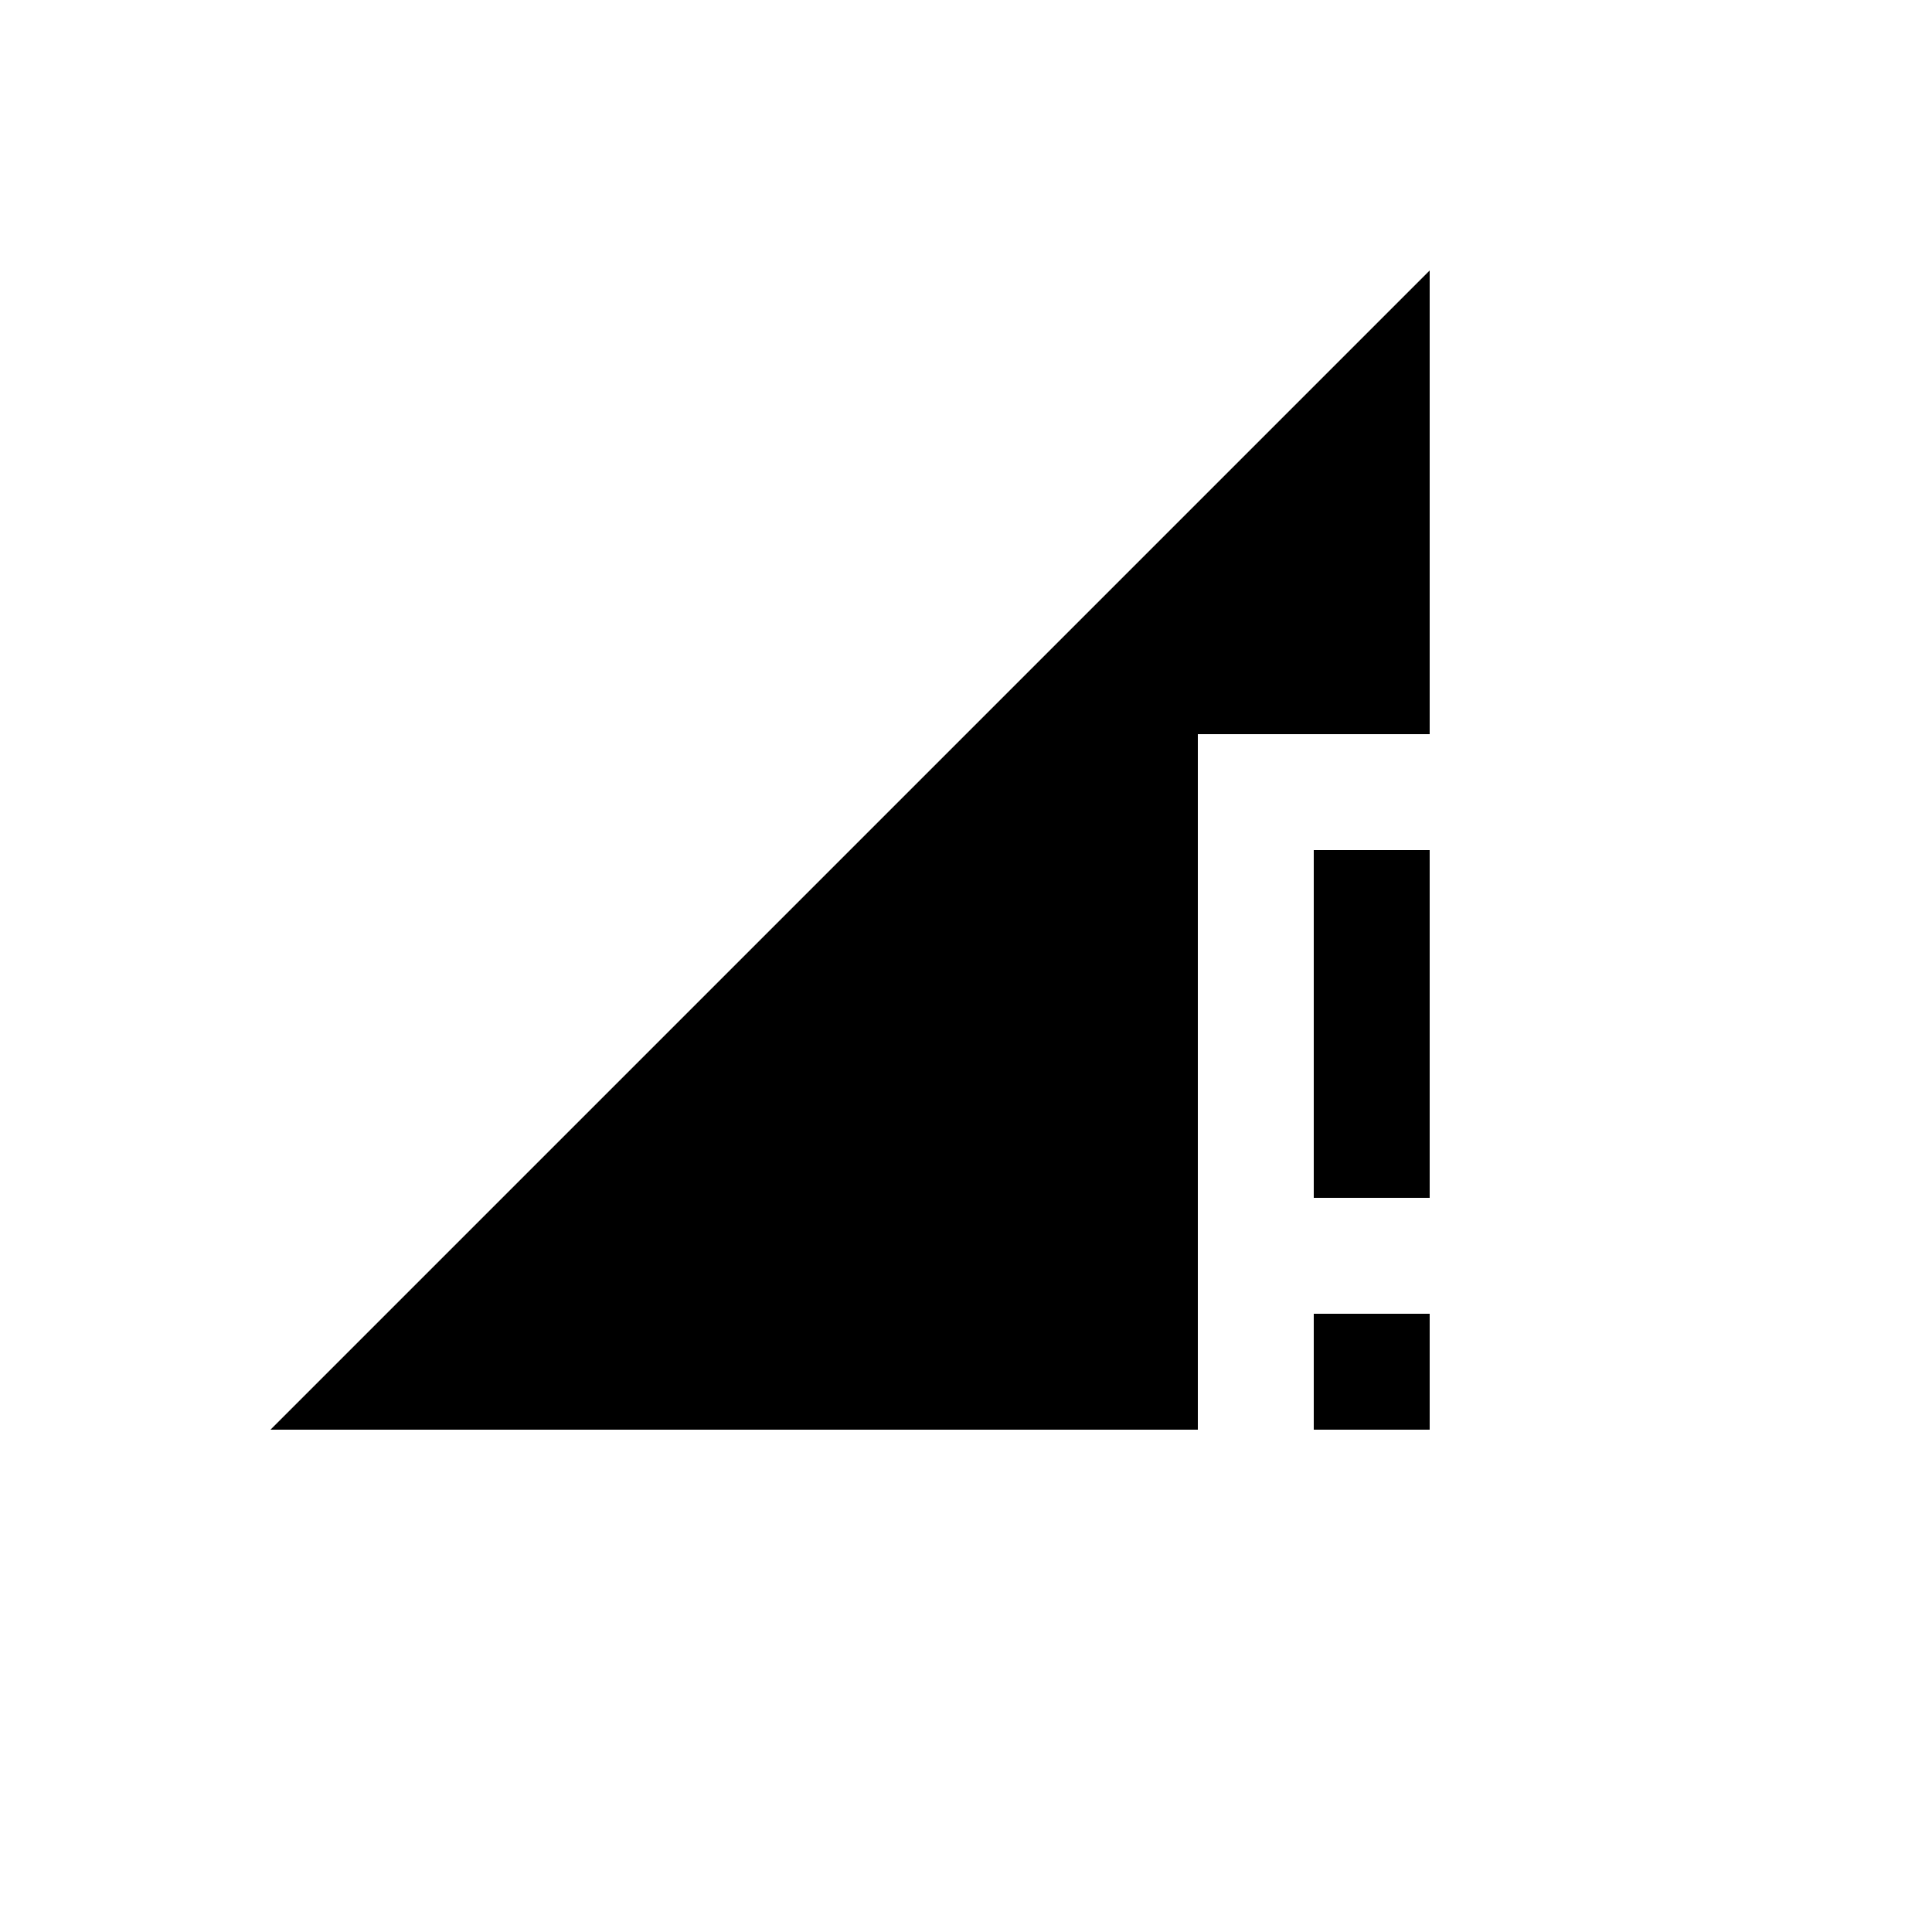 <svg xmlns="http://www.w3.org/2000/svg" version="1.1" xmlns:xlink="http://www.w3.org/1999/xlink" width="100%" height="100%" id="svgWorkerArea" viewBox="-25 -25 625 625" xmlns:idraw="https://idraw.muisca.co" style="background: white;"><defs id="defsdoc"><pattern id="patternBool" x="0" y="0" width="10" height="10" patternUnits="userSpaceOnUse" patternTransform="rotate(35)"><circle cx="5" cy="5" r="4" style="stroke: none;fill: #ff000070;"></circle></pattern></defs><g id="fileImp-187114138" class="cosito"><path id="pathImp-453764633" class="grouped" d="M400 362.5C400 362.5 437.5 362.5 437.5 362.5 437.5 362.5 437.5 250 437.5 250 437.5 250 400 250 400 250M400 437.5C400 437.5 437.5 437.5 437.5 437.5 437.5 437.5 437.5 400 437.5 400 437.5 400 400 400 400 400M62.5 437.5C62.5 437.5 362.5 437.5 362.5 437.5 362.5 437.5 362.5 212.5 362.5 212.5 362.5 212.5 437.5 212.5 437.5 212.5 437.5 212.5 437.5 62.5 437.5 62.5"></path></g></svg>
